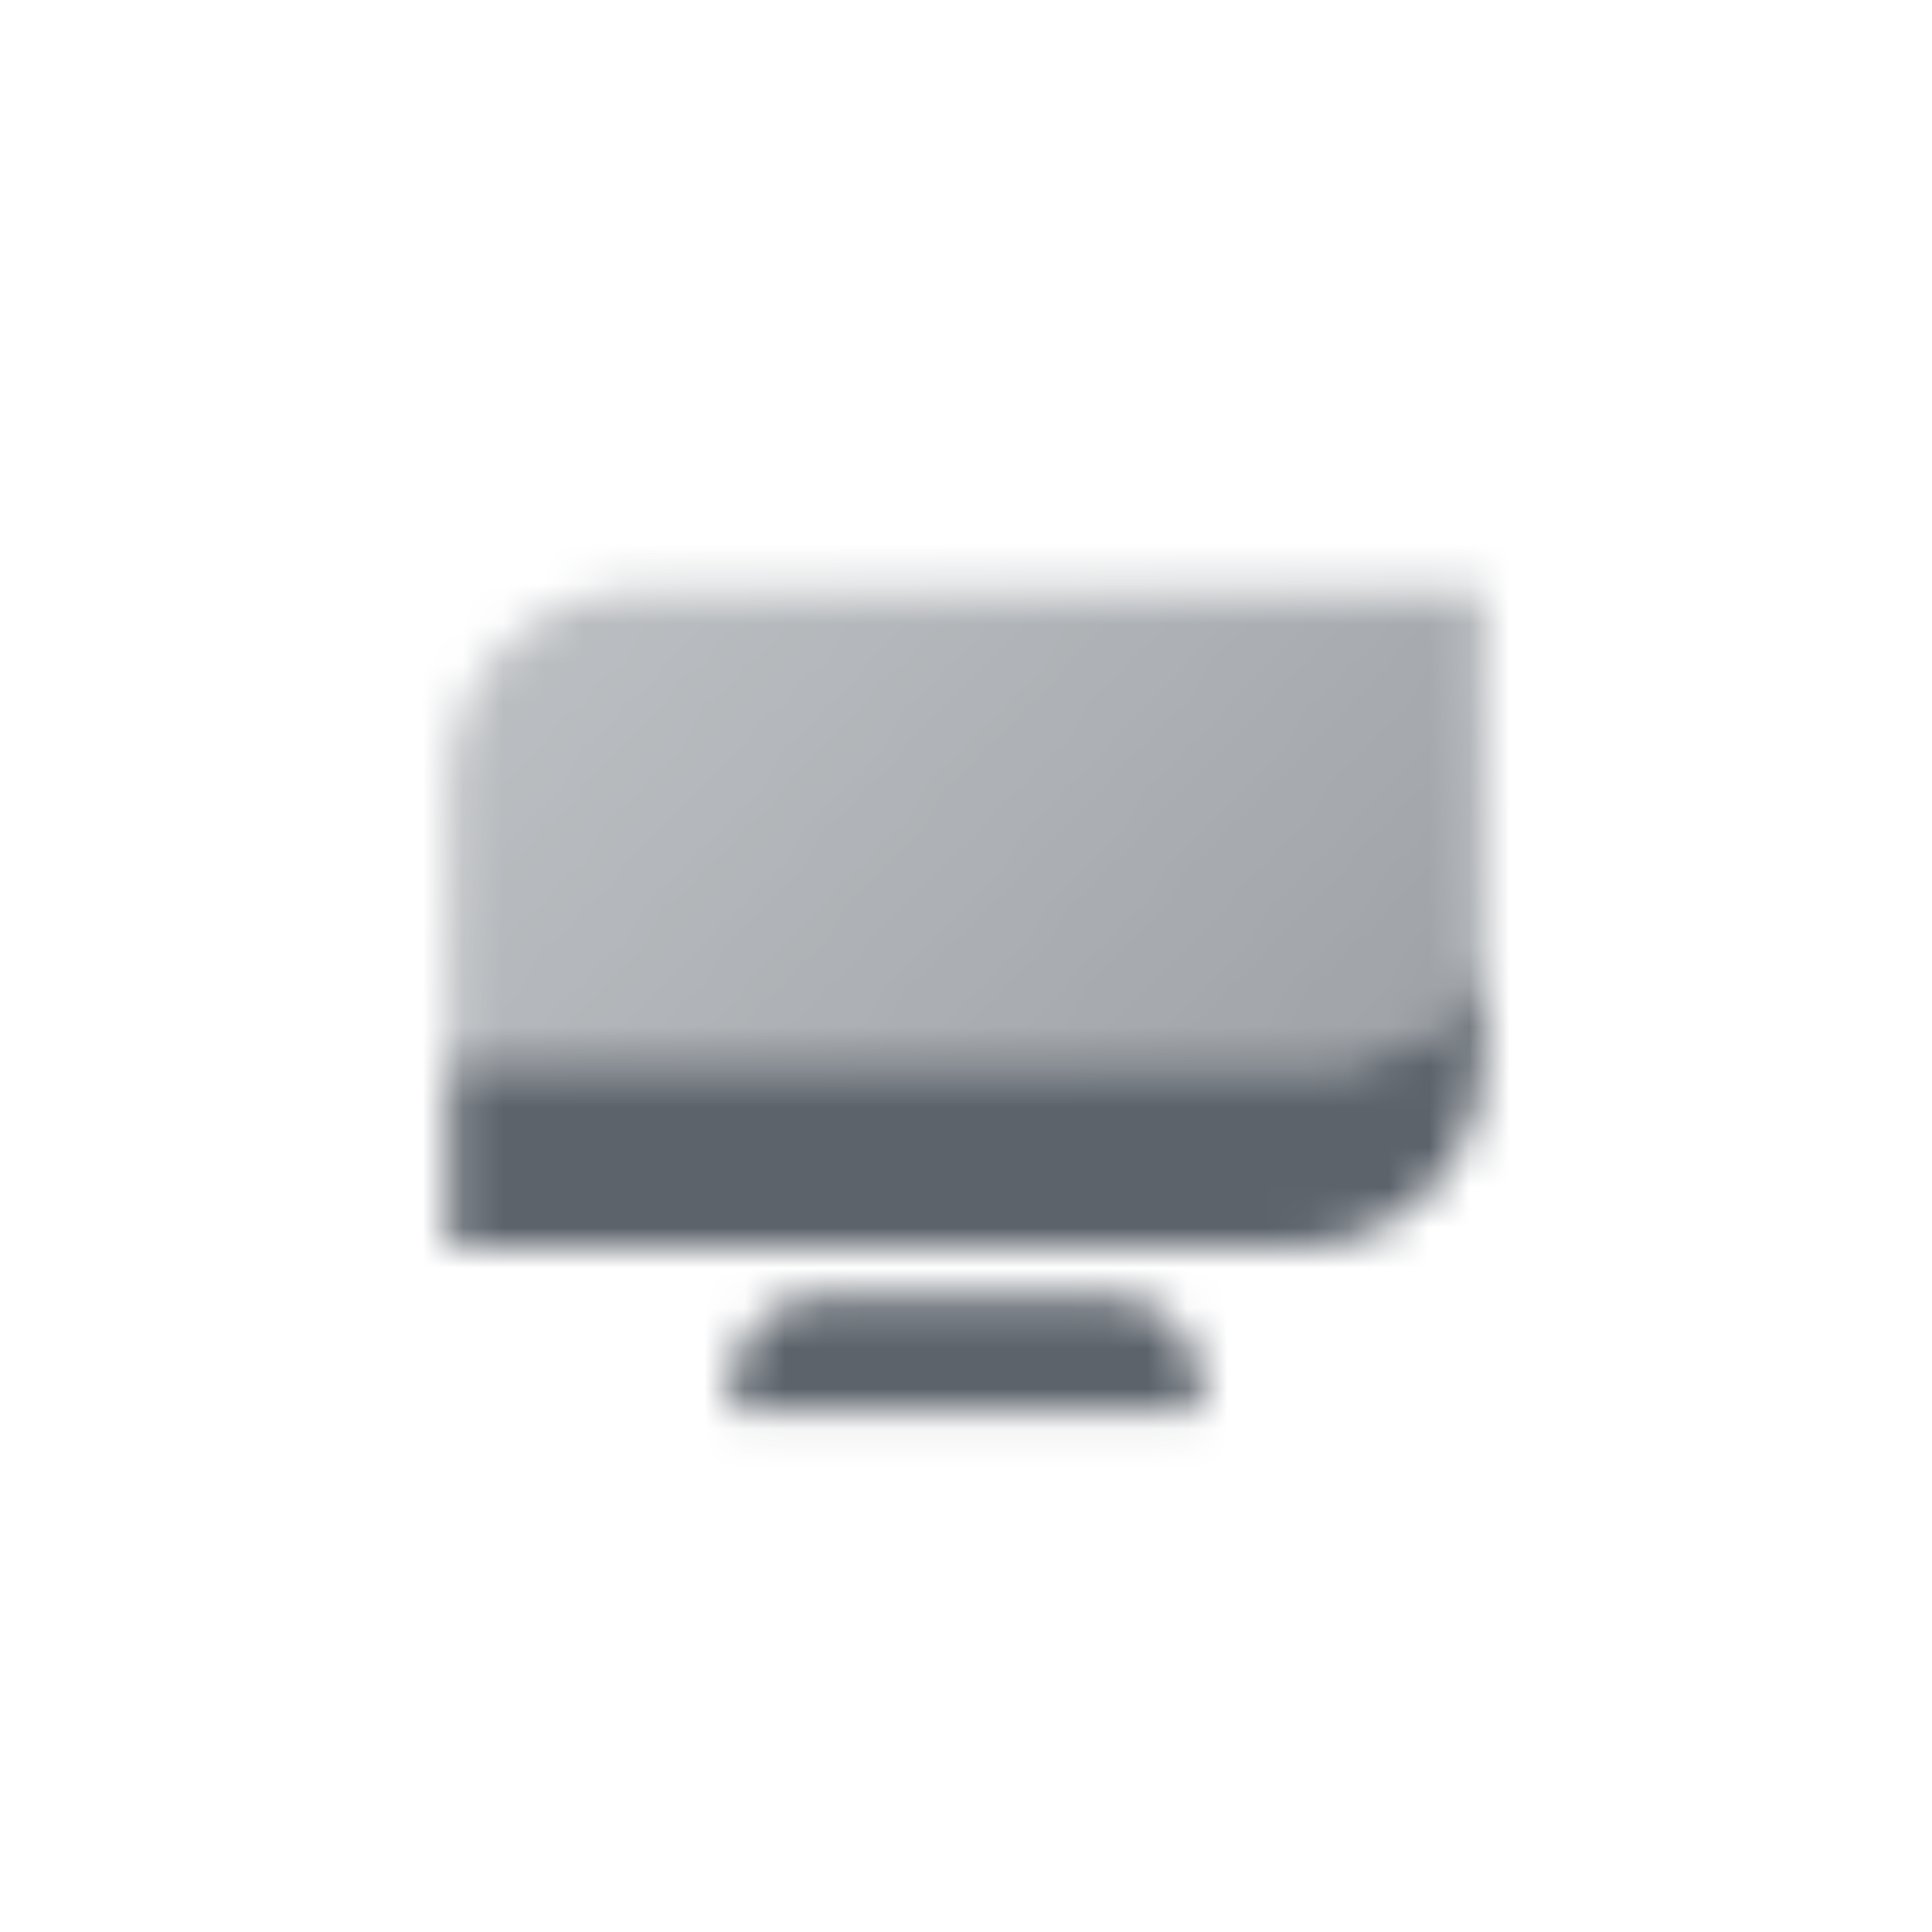 <svg width="48" height="48" viewBox="0 0 48 48" fill="none" xmlns="http://www.w3.org/2000/svg">
<mask id="mask0_503_3009" style="mask-type:alpha" maskUnits="userSpaceOnUse" x="11" y="14" width="26" height="22">
<path fill-rule="evenodd" clip-rule="evenodd" d="M11.167 26.333V31H32.167C34.744 31 36.833 28.911 36.833 26.333V22.833C36.833 24.766 35.266 26.333 33.333 26.333H11.167Z" fill="black"/>
<path d="M11.167 19.333C11.167 16.756 13.256 14.667 15.833 14.667H36.833V22.833C36.833 24.766 35.266 26.333 33.333 26.333H11.167V19.333Z" fill="url(#paint0_linear_503_3009)"/>
<path d="M18.167 34.5C18.167 33.211 19.211 32.167 20.5 32.167H27.5C28.789 32.167 29.833 33.211 29.833 34.5V35.083H18.167V34.5Z" fill="black"/>
</mask>
<g mask="url(#mask0_503_3009)">
<path d="M10 10H38V38H10V10Z" fill="#5C636B"/>
</g>
<defs>
<linearGradient id="paint0_linear_503_3009" x1="36.833" y1="26.333" x2="16.994" y2="8.267" gradientUnits="userSpaceOnUse">
<stop stop-opacity="0.6"/>
<stop offset="1" stop-opacity="0.4"/>
</linearGradient>
</defs>
</svg>
